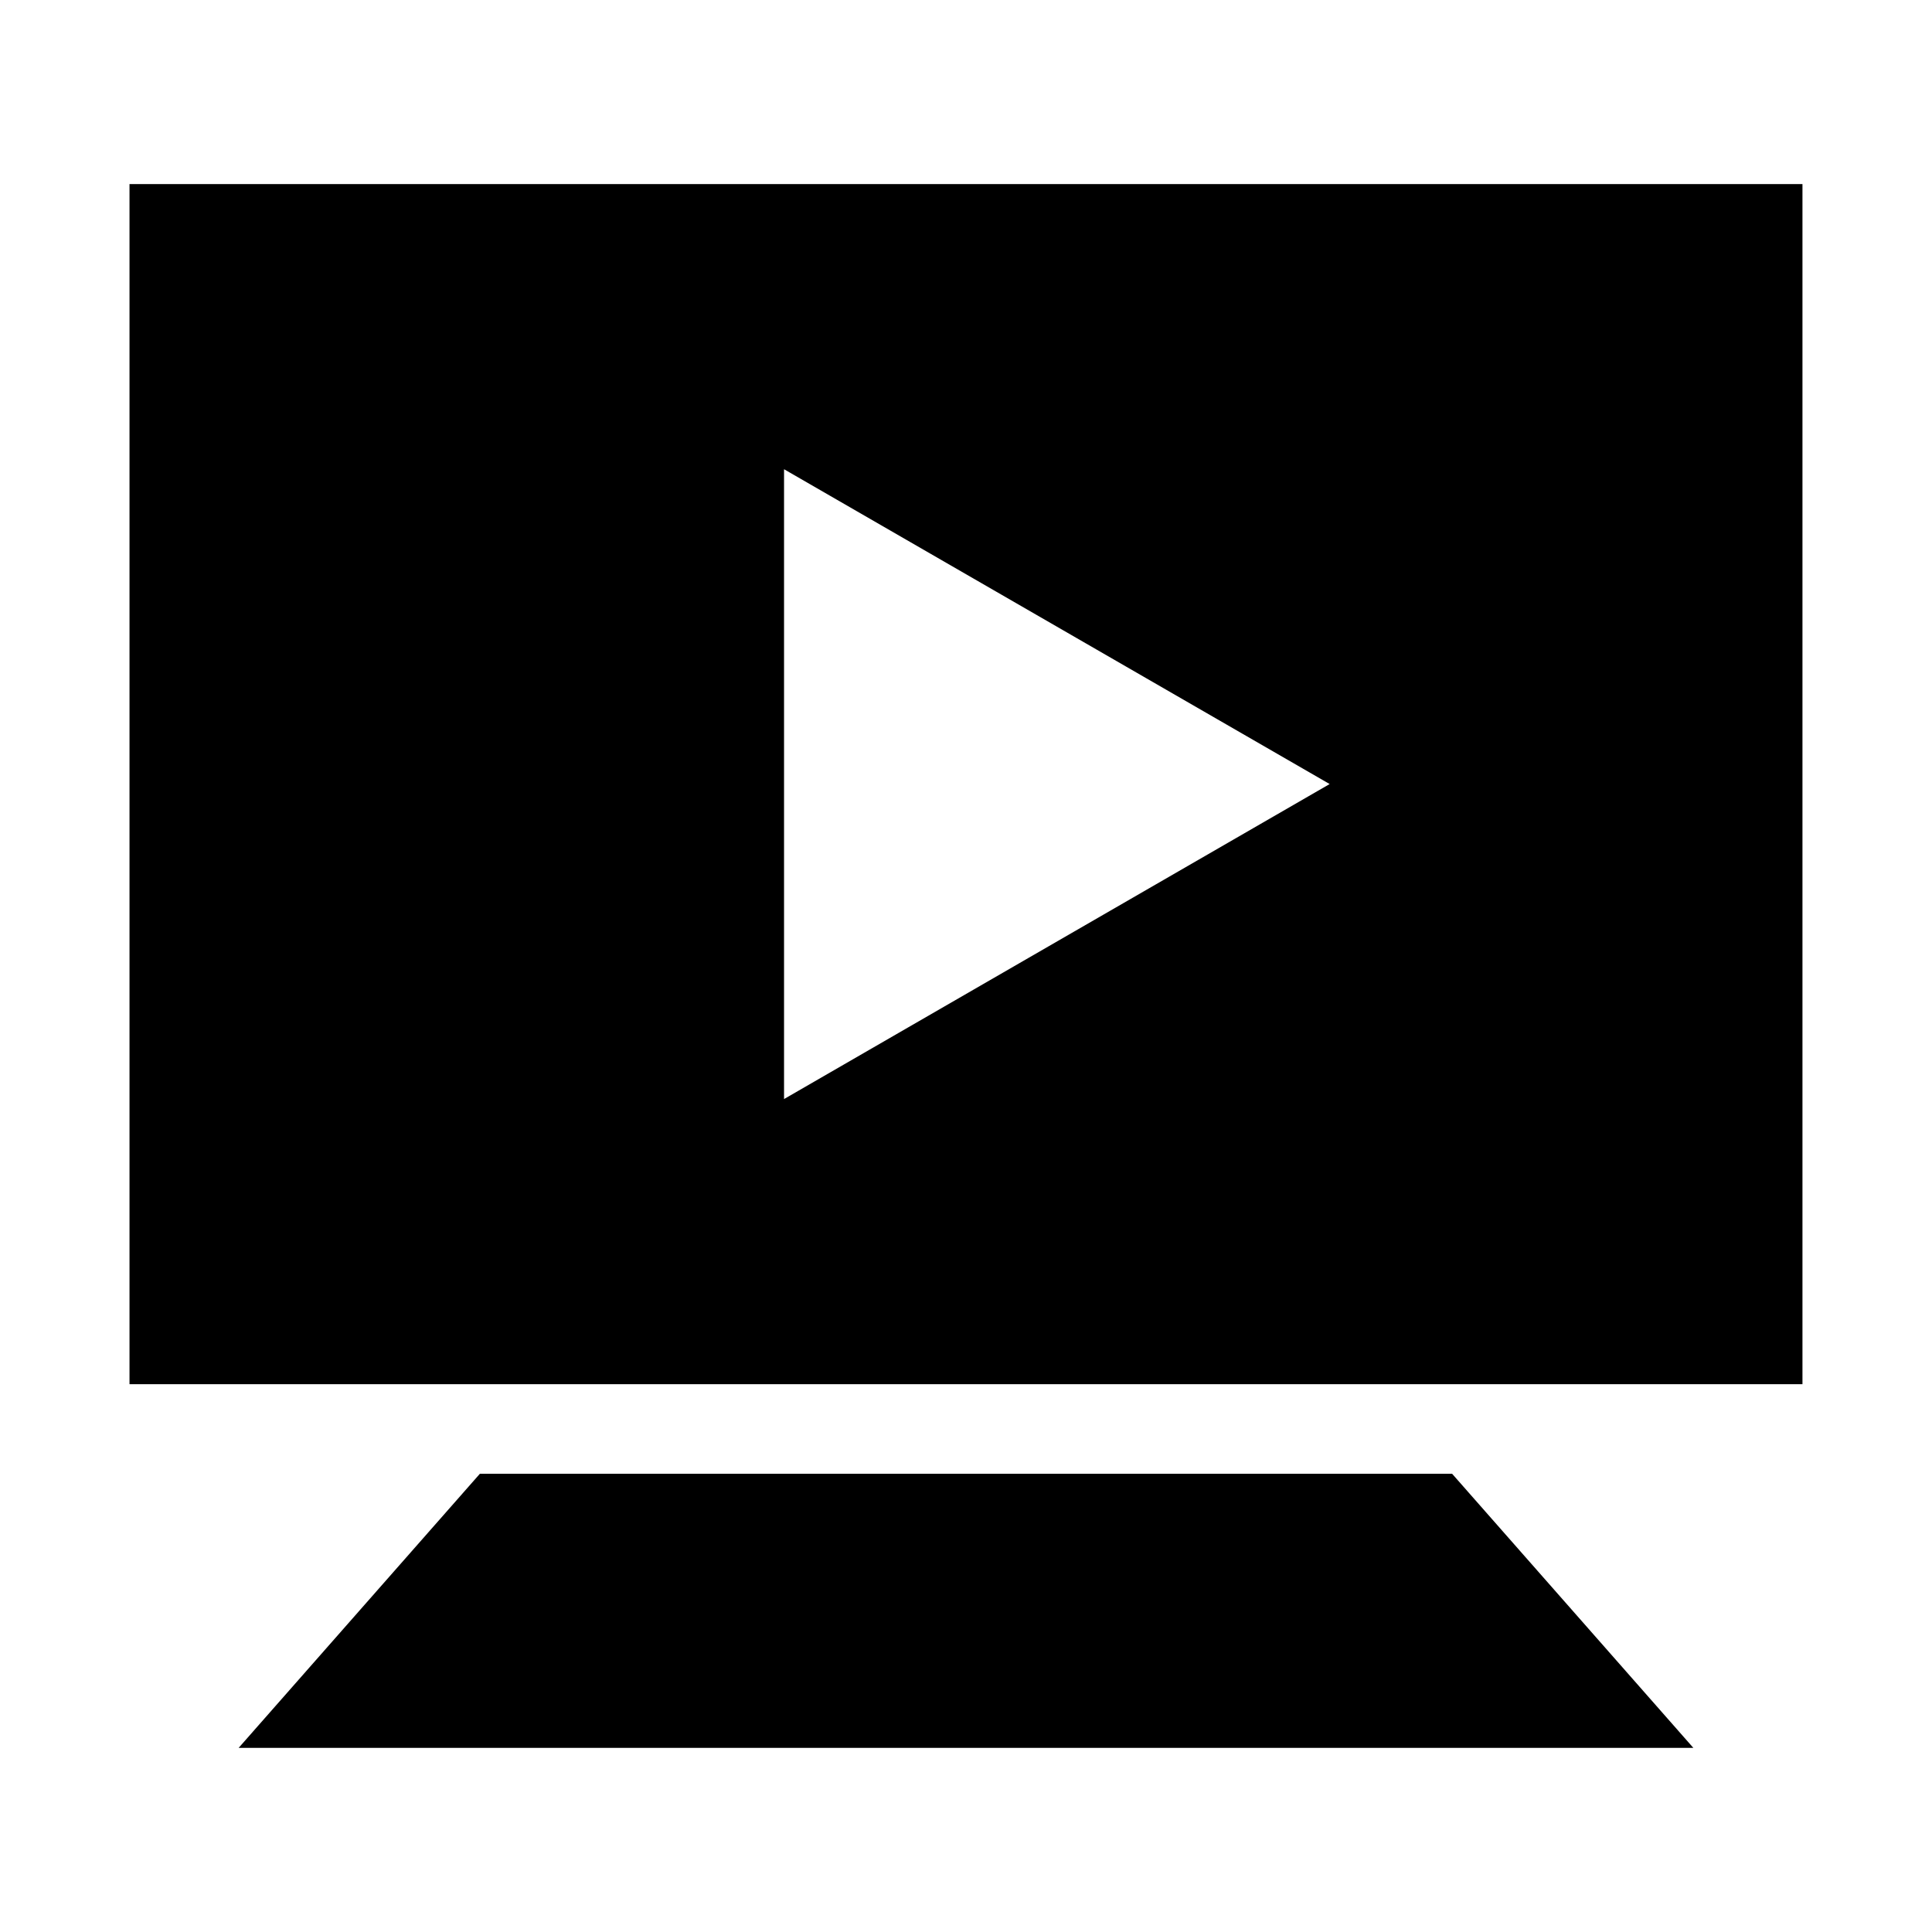 <?xml version="1.0" encoding="UTF-8"?>
<!-- Uploaded to: SVG Repo, www.svgrepo.com, Generator: SVG Repo Mixer Tools -->
<svg fill="#000000" width="800px" height="800px" version="1.1" viewBox="144 144 512 512" xmlns="http://www.w3.org/2000/svg">
 <g>
  <path d="m592.76 607.21h-385.52l63.934-72.648h257.65z"/>
  <path d="m178.32 192.78v318.05h443.35v-318.05zm173.46 242.48v-166.91l144.59 83.43z"/>
 </g>
</svg>